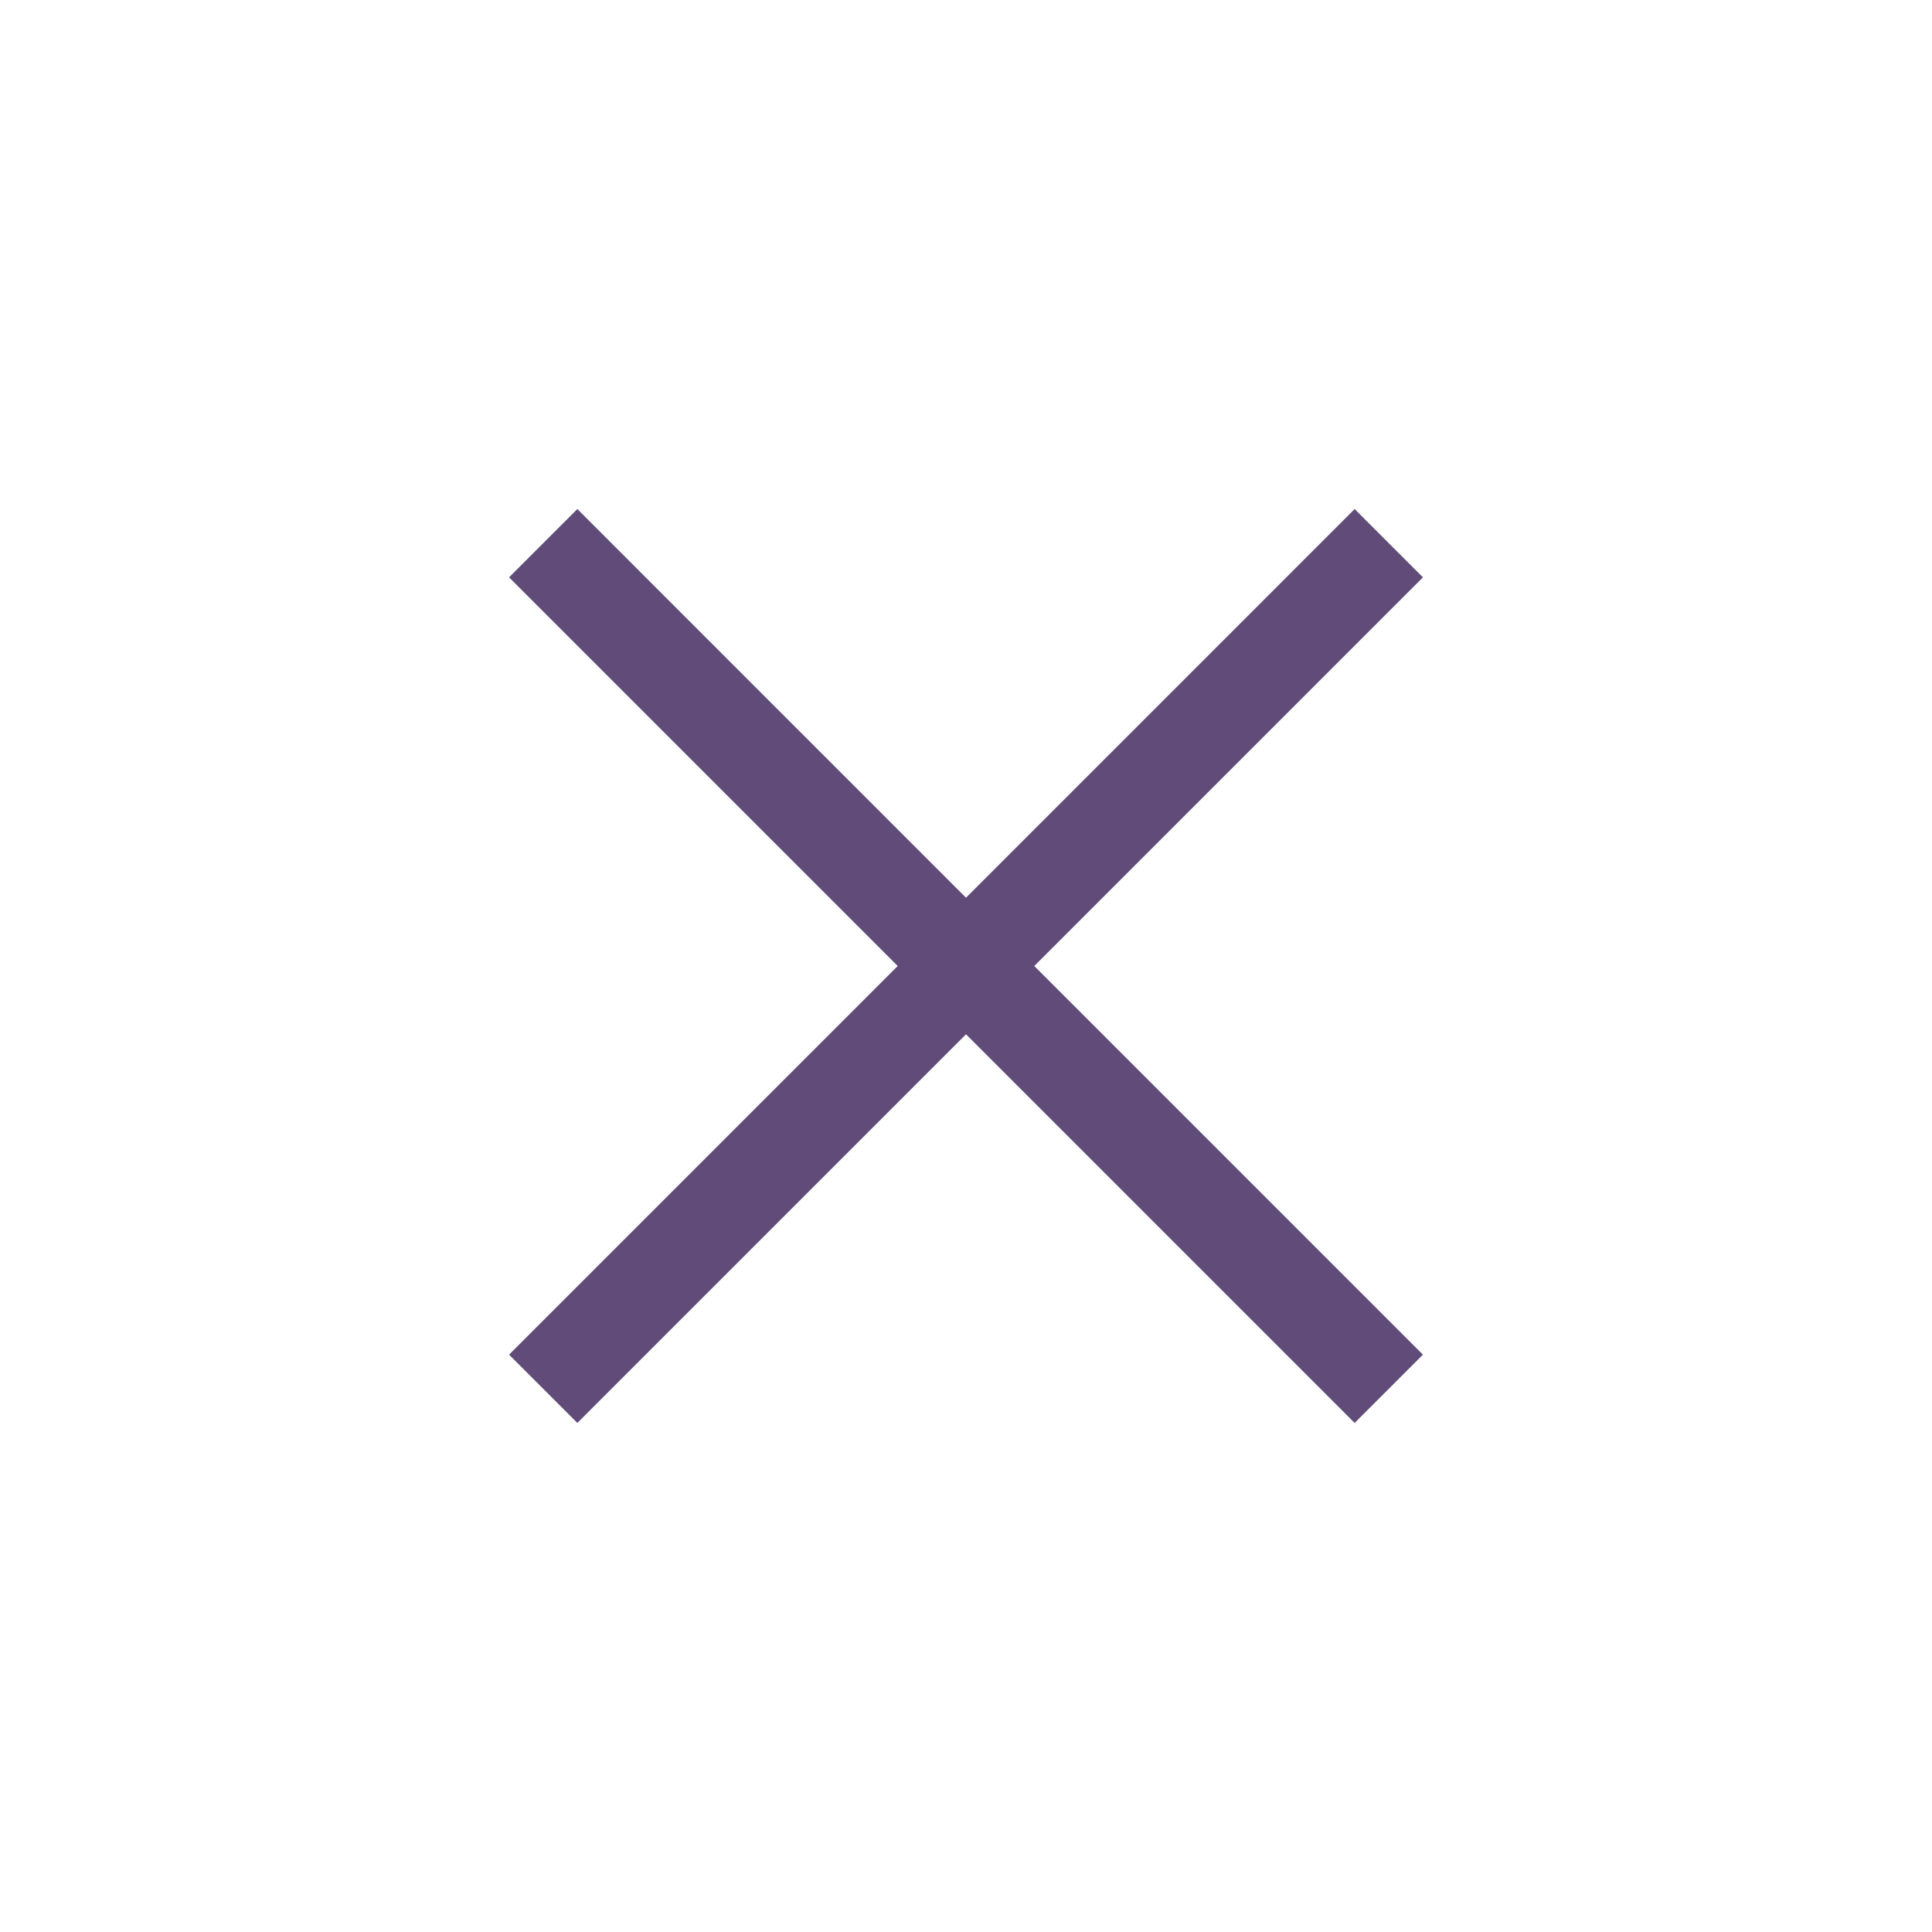 <svg xmlns="http://www.w3.org/2000/svg" xmlns:xlink="http://www.w3.org/1999/xlink" version="1.0" x="0px" y="0px" viewBox="0 0 100 100" enable-background="new 0 0 100 100" xml:space="preserve" aria-hidden="true" width="100px" height="100px" style="fill:url(#CerosGradient_idc1d3931be);"><defs><linearGradient class="cerosgradient" data-cerosgradient="true" id="CerosGradient_idc1d3931be" gradientUnits="userSpaceOnUse" x1="50%" y1="100%" x2="50%" y2="0%"><stop offset="0%" stop-color="#614C79"/><stop offset="100%" stop-color="#614C79"/></linearGradient><linearGradient/></defs><polygon points="73.651,29.883 70.116,26.348 50,46.465 29.884,26.348 26.349,29.883 46.465,50 26.349,70.117 29.884,73.652   50,53.535 70.116,73.652 73.651,70.117 53.535,50 " style="fill:url(#CerosGradient_idc1d3931be);"/></svg>